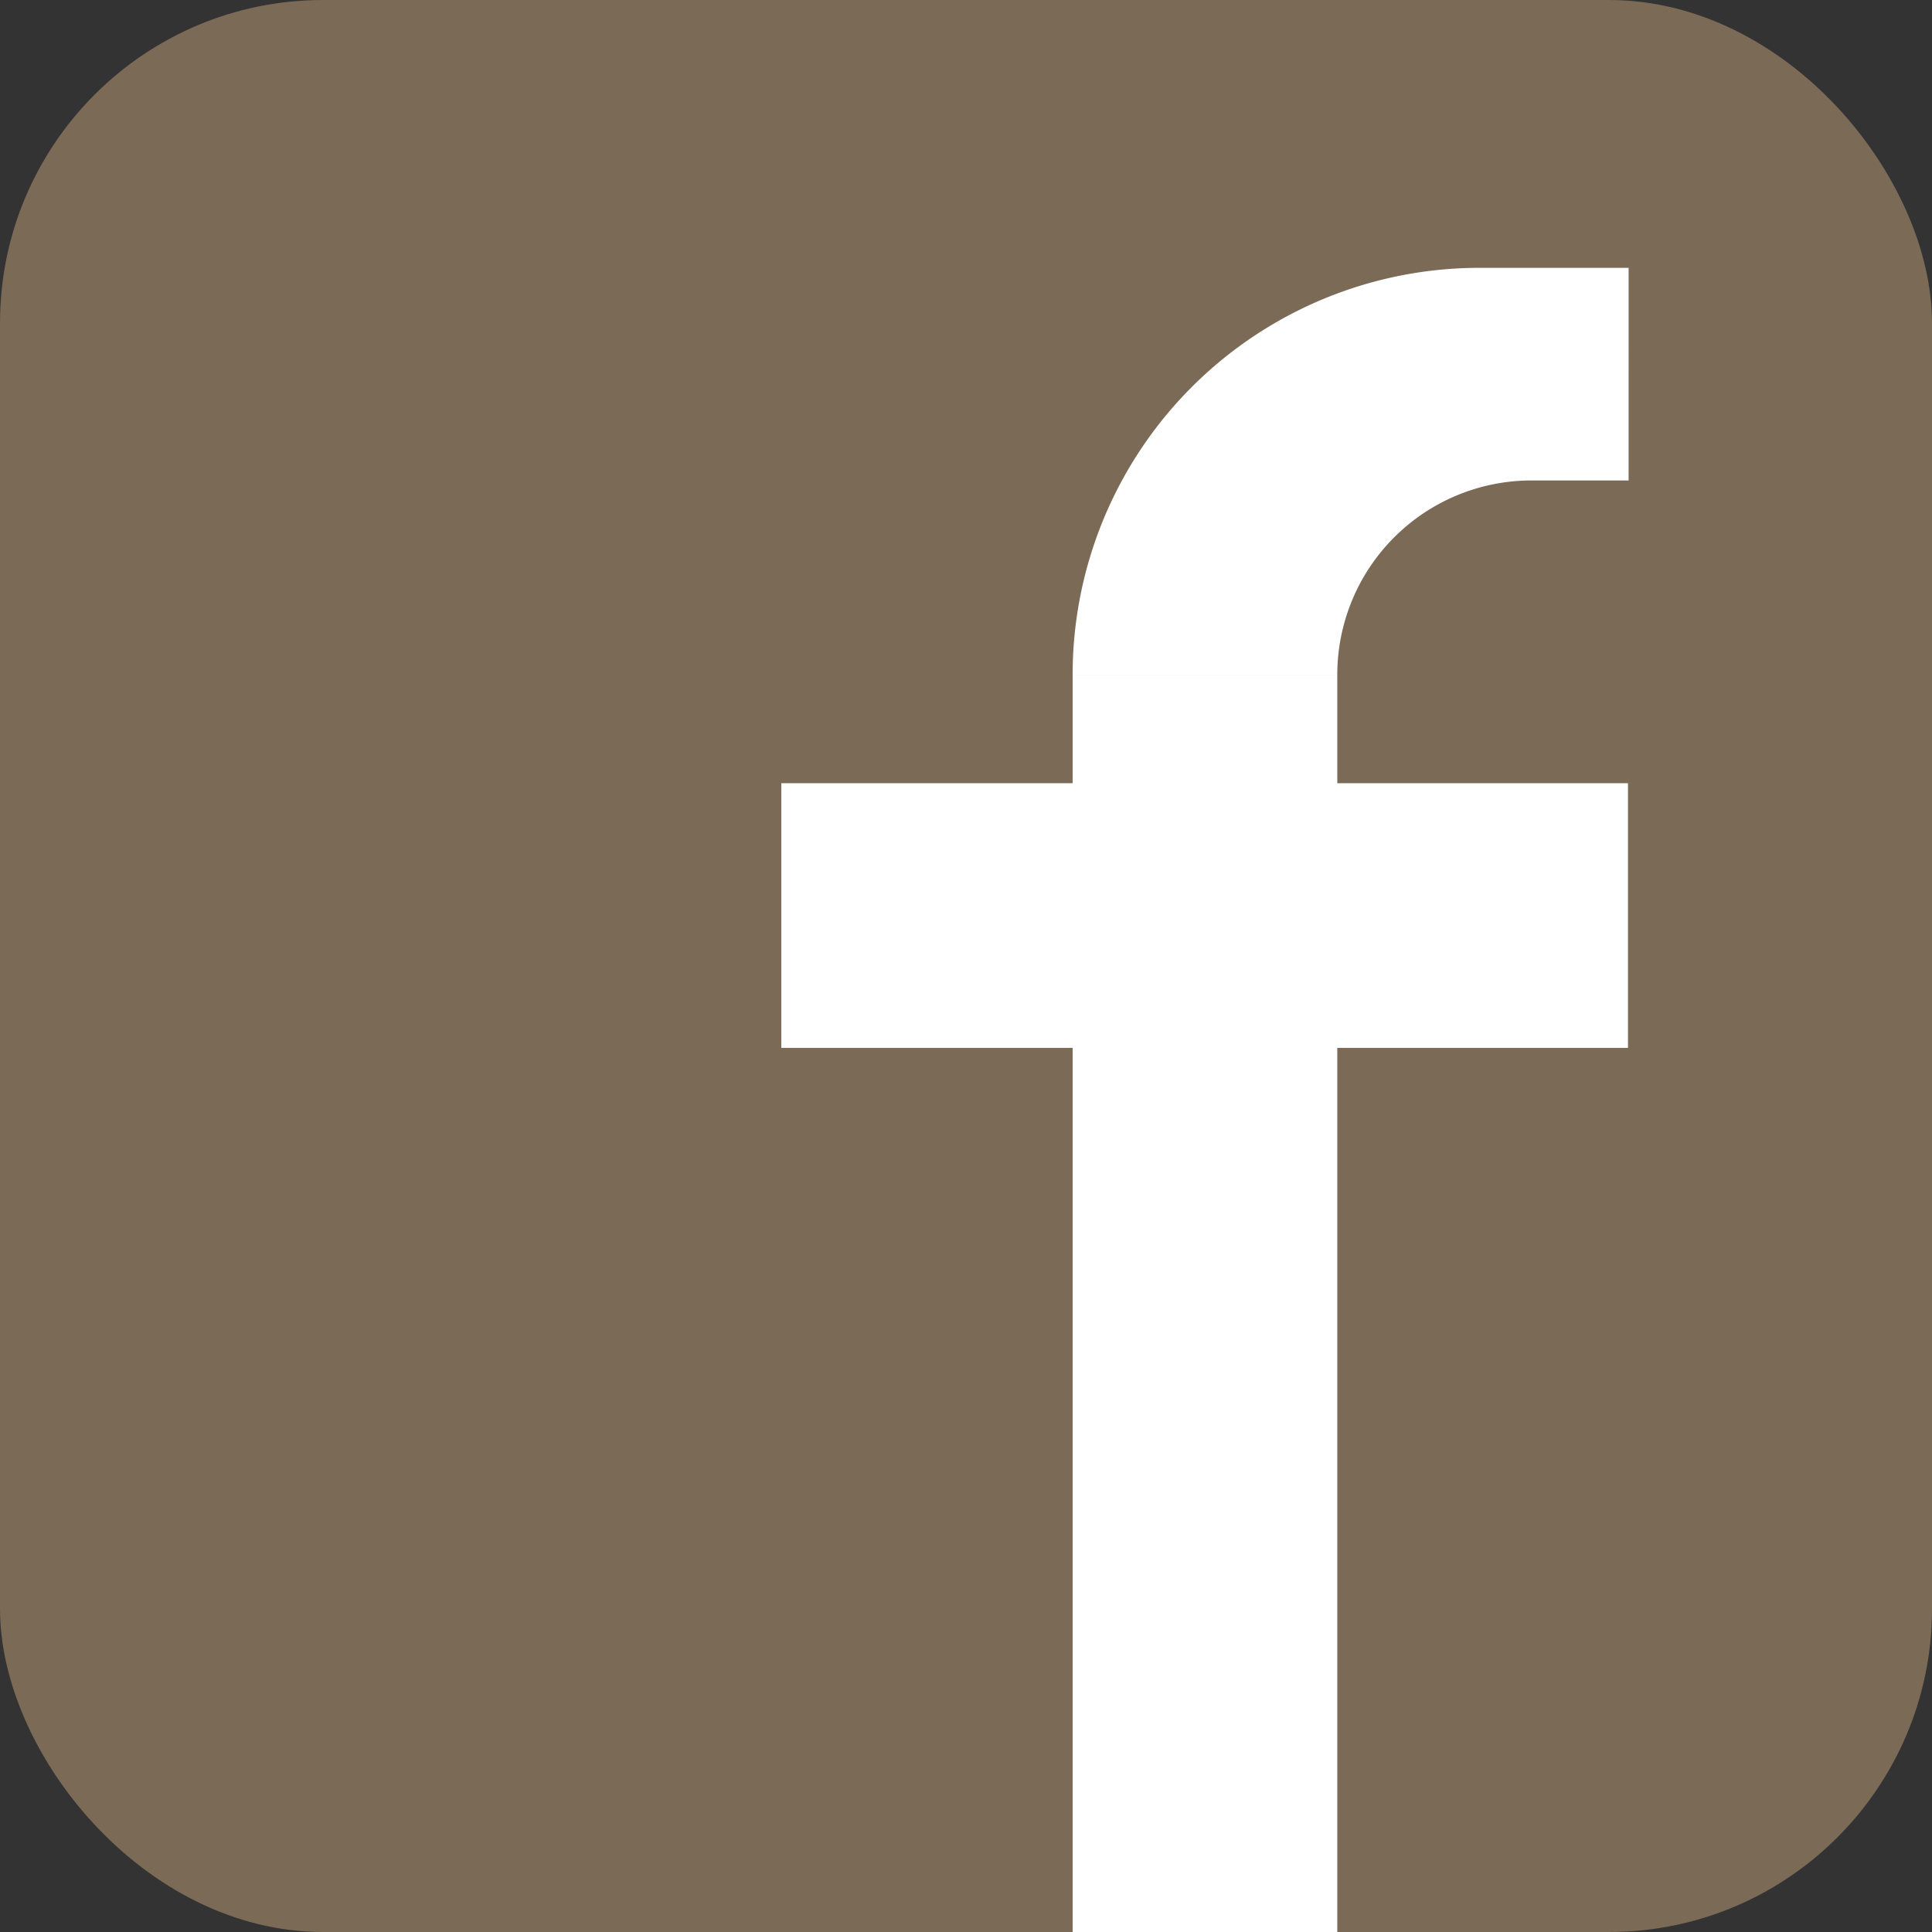 <svg xmlns="http://www.w3.org/2000/svg" viewBox="0 0 30.44 30.44"><rect x="0" y="0" width="30.44" height="30.44" fill="#333333" stroke="none"/><defs><style>.cls-1{fill:#7a6a56;}.cls-2{fill:#fff;}</style></defs><g id="レイヤー_2" data-name="レイヤー 2"><g id="design"><rect class="cls-1" width="30.44" height="30.44" rx="5.09"/><rect class="cls-2" x="9.08" y="18.45" width="19.81" height="4.17" transform="translate(39.52 1.55) rotate(90)"/><rect class="cls-2" x="12.31" y="12.34" width="13.34" height="4.17"/><path class="cls-2" d="M23.32,4.22a6.41,6.41,0,0,0-6.42,6.41h4.17a3.06,3.06,0,0,1,3.06-3.06h1.53V4.22Z"/></g></g></svg>